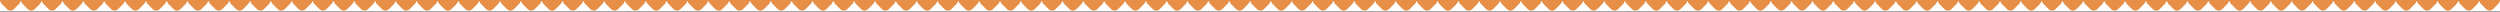 <?xml version="1.0" encoding="UTF-8"?>
<svg xmlns="http://www.w3.org/2000/svg" id="Layer_1" version="1.1" viewBox="0 0 8192 39.7">
  <rect x="0" y="0" width="8192" height="39.7" fill="#333333" stroke="none"/>
  <defs>
    <style>
      .st0 {
        fill: #e78f47;
      }

      .st1 {
        fill: #fff;
      }
    </style>
  </defs>
  <rect class="st1" y="2.4" width="8192" height="35.5"></rect>
  <path class="st0" d="M0-3.4V2.8h.8c.4,3.5,1.8,6.8,4.4,9.5l17.9,17.9c6.1,6.1,16,6.1,22.1,0l17.9-17.9c2.6-2.6,4.1-6,4.4-9.5h.8V-3.3H0Z"></path>
  <path class="st0" d="M68.3-3.4V2.8h.8c.4,3.5,1.8,6.8,4.4,9.5l17.9,17.9c6.1,6.1,16,6.1,22.1,0l17.9-17.9c2.6-2.6,4.1-6,4.4-9.5h.8V-3.3h-68.3Z"></path>
  <path class="st0" d="M136.5-3.4V2.8h.8c.4,3.5,1.8,6.8,4.4,9.5l17.9,17.9c6.1,6.1,16,6.1,22.1,0l17.9-17.9c2.6-2.6,4.1-6,4.4-9.5h.8V-3.3h-68.3,0Z"></path>
  <path class="st0" d="M204.8-3.4V2.8h.8c.4,3.5,1.8,6.8,4.4,9.5l17.9,17.9c6.1,6.1,16,6.1,22.1,0l17.9-17.9c2.6-2.6,4.1-6,4.4-9.5h.8V-3.3h-68.3,0Z"></path>
  <path class="st0" d="M273.1-3.4V2.8h.8c.4,3.5,1.8,6.8,4.4,9.5l17.9,17.9c6.1,6.1,16,6.1,22.1,0l17.9-17.9c2.6-2.6,4.1-6,4.4-9.5h.8V-3.3h-68.3,0Z"></path>
  <path class="st0" d="M341.3-3.4V2.8h.8c.4,3.5,1.8,6.8,4.4,9.5l17.9,17.9c6.1,6.1,16,6.1,22.1,0l17.9-17.9c2.6-2.6,4.1-6,4.4-9.5h.8V-3.3h-68.3,0Z"></path>
  <path class="st0" d="M409.6-3.4V2.8h.8c.4,3.5,1.8,6.8,4.4,9.5l17.9,17.9c6.1,6.1,16,6.1,22.1,0l17.9-17.9c2.6-2.6,4.1-6,4.4-9.5h.8V-3.3h-68.3,0Z"></path>
  <path class="st0" d="M477.8-3.4V2.8h.8c.4,3.5,1.8,6.8,4.4,9.5l17.9,17.9c6.1,6.1,16,6.1,22.1,0l17.9-17.9c2.6-2.6,4.1-6,4.4-9.5h.8V-3.3h-68.3Z"></path>
  <path class="st0" d="M546.1-3.4V2.8h.8c.4,3.5,1.8,6.8,4.4,9.5l17.9,17.9c6.1,6.1,16,6.1,22.1,0l17.9-17.9c2.6-2.6,4.1-6,4.4-9.5h.8V-3.3h-68.3Z"></path>
  <path class="st0" d="M614.4-3.4V2.8h.8c.4,3.5,1.8,6.8,4.4,9.5l17.9,17.9c6.1,6.1,16,6.1,22.1,0l17.9-17.9c2.6-2.6,4.1-6,4.4-9.5h.8V-3.3h-68.3Z"></path>
  <path class="st0" d="M682.7-3.4V2.8h.8c.4,3.5,1.8,6.8,4.4,9.5l17.9,17.9c6.1,6.1,16,6.1,22.1,0l17.9-17.9c2.6-2.6,4.1-6,4.4-9.5h.8V-3.3h-68.3Z"></path>
  <path class="st0" d="M750.9-3.4V2.8h.8c.4,3.5,1.8,6.8,4.4,9.5l17.9,17.9c6.1,6.1,16,6.1,22.1,0l17.9-17.9c2.6-2.6,4.1-6,4.4-9.5h.8V-3.3h-68.3Z"></path>
  <path class="st0" d="M819.2-3.4V2.8h.8c.4,3.5,1.8,6.8,4.4,9.5l17.9,17.9c6.1,6.1,16,6.1,22.1,0l17.9-17.9c2.6-2.6,4.1-6,4.4-9.5h.8V-3.3h-68.3Z"></path>
  <path class="st0" d="M887.4-3.4V2.8h.8c.4,3.5,1.8,6.8,4.4,9.5l17.9,17.9c6.1,6.1,16,6.1,22.1,0l17.9-17.9c2.6-2.6,4.1-6,4.4-9.5h.8V-3.3h-68.3Z"></path>
  <path class="st0" d="M955.7-3.4V2.8h.8c.4,3.5,1.8,6.8,4.4,9.5l17.9,17.9c6.1,6.1,16,6.1,22.1,0l17.9-17.9c2.6-2.6,4.1-6,4.4-9.5h.8V-3.3h-68.3Z"></path>
  <path class="st0" d="M1024-3.4V2.8h.8c.4,3.5,1.8,6.8,4.4,9.5l17.9,17.9c6.1,6.1,16,6.1,22.1,0l17.9-17.9c2.6-2.6,4.1-6,4.4-9.5h.8V-3.3h-68.3Z"></path>
  <path class="st0" d="M1092.3-3.4V2.8h.8c.4,3.5,1.8,6.8,4.4,9.5l17.9,17.9c6.1,6.1,16,6.1,22.1,0l17.9-17.9c2.6-2.6,4.1-6,4.4-9.5h.8V-3.3h-68.3Z"></path>
  <path class="st0" d="M1160.5-3.4V2.8h.8c.4,3.5,1.8,6.8,4.4,9.5l17.9,17.9c6.1,6.1,16,6.1,22.1,0l17.9-17.9c2.6-2.6,4.1-6,4.4-9.5h.8V-3.3h-68.3Z"></path>
  <path class="st0" d="M1228.8-3.4V2.8h.8c.4,3.5,1.8,6.8,4.4,9.5l17.9,17.9c6.1,6.1,16,6.1,22.1,0l17.9-17.9c2.6-2.6,4.1-6,4.4-9.5h.8V-3.3h-68.3Z"></path>
  <path class="st0" d="M1297-3.4V2.8h.8c.4,3.5,1.8,6.8,4.4,9.5l17.9,17.9c6.1,6.1,16,6.1,22.1,0l17.9-17.9c2.6-2.6,4.1-6,4.4-9.5h.8V-3.3h-68.3Z"></path>
  <path class="st0" d="M1365.3-3.4V2.8h.8c.4,3.5,1.8,6.8,4.4,9.5l17.9,17.9c6.1,6.1,16,6.1,22.1,0l17.9-17.9c2.6-2.6,4.1-6,4.4-9.5h.8V-3.3h-68.3Z"></path>
  <path class="st0" d="M1433.6-3.4V2.8h.8c.4,3.5,1.8,6.8,4.4,9.5l17.9,17.9c6.1,6.1,16,6.1,22.1,0l17.9-17.9c2.6-2.6,4.1-6,4.4-9.5h.8V-3.3h-68.3Z"></path>
  <path class="st0" d="M1501.9-3.4V2.8h.8c.4,3.5,1.8,6.8,4.4,9.5l17.9,17.9c6.1,6.1,16,6.1,22.1,0l17.9-17.9c2.6-2.6,4.1-6,4.4-9.5h.8V-3.3h-68.3Z"></path>
  <path class="st0" d="M1570.1-3.4V2.8h.8c.4,3.5,1.8,6.8,4.4,9.5l17.9,17.9c6.1,6.1,16,6.1,22.1,0l17.9-17.9c2.6-2.6,4.1-6,4.4-9.5h.8V-3.3h-68.3Z"></path>
  <path class="st0" d="M1638.4-3.4V2.8h.8c.4,3.5,1.8,6.8,4.4,9.5l17.9,17.9c6.1,6.1,16,6.1,22.1,0l17.9-17.9c2.6-2.6,4.1-6,4.4-9.5h.8V-3.3h-68.3Z"></path>
  <path class="st0" d="M1706.6-3.4V2.8h.8c.4,3.5,1.8,6.8,4.4,9.5l17.9,17.9c6.1,6.1,16,6.1,22.1,0l17.9-17.9c2.6-2.6,4.1-6,4.4-9.5h.8V-3.3h-68.3Z"></path>
  <path class="st0" d="M1775-3.4V2.8h.8c.4,3.5,1.8,6.8,4.4,9.5l17.9,17.9c6.1,6.1,16,6.1,22.1,0l17.9-17.9c2.6-2.6,4.1-6,4.4-9.5h.8V-3.3h-68.3Z"></path>
  <path class="st0" d="M1843.2-3.4V2.8h.8c.4,3.5,1.8,6.8,4.4,9.5l17.9,17.9c6.1,6.1,16,6.1,22.1,0l17.9-17.9c2.6-2.6,4.1-6,4.4-9.5h.8V-3.3h-68.3Z"></path>
  <path class="st0" d="M1911.5-3.4V2.8h.8c.4,3.5,1.8,6.8,4.4,9.5l17.9,17.9c6.1,6.1,16,6.1,22.1,0l17.9-17.9c2.6-2.6,4.1-6,4.4-9.5h.8V-3.3h-68.3,0Z"></path>
  <path class="st0" d="M1979.7-3.4V2.8h.8c.4,3.5,1.8,6.8,4.4,9.5l17.9,17.9c6.1,6.1,16,6.1,22.1,0l17.9-17.9c2.6-2.6,4.1-6,4.4-9.5h.8V-3.3h-68.3,0Z"></path>
  <path class="st0" d="M2048-3.4V2.8h.8c.4,3.5,1.8,6.8,4.4,9.5l17.9,17.9c6.1,6.1,16,6.1,22.1,0l17.9-17.9c2.6-2.6,4.1-6,4.4-9.5h.8V-3.3h-68.3,0Z"></path>
  <path class="st0" d="M2116.2-3.4V2.8h.8c.4,3.5,1.8,6.8,4.4,9.5l17.9,17.9c6.1,6.1,16,6.1,22.1,0l17.9-17.9c2.6-2.6,4.1-6,4.4-9.5h.8V-3.3h-68.3,0Z"></path>
  <path class="st0" d="M2184.6-3.4V2.8h.8c.4,3.5,1.8,6.8,4.4,9.5l17.9,17.9c6.1,6.1,16,6.1,22.1,0l17.9-17.9c2.6-2.6,4.1-6,4.4-9.5h.8V-3.3h-68.3,0Z"></path>
  <path class="st0" d="M2252.8-3.4V2.8h.8c.4,3.5,1.8,6.8,4.4,9.5l17.9,17.9c6.1,6.1,16,6.1,22.1,0l17.9-17.9c2.6-2.6,4.1-6,4.4-9.5h.8V-3.3h-68.3,0Z"></path>
  <path class="st0" d="M2321.1-3.4V2.8h.8c.4,3.5,1.8,6.8,4.4,9.5l17.9,17.9c6.1,6.1,16,6.1,22.1,0l17.9-17.9c2.6-2.6,4.1-6,4.4-9.5h.8V-3.3h-68.3,0Z"></path>
  <path class="st0" d="M2389.3-3.4V2.8h.8c.4,3.5,1.8,6.8,4.4,9.5l17.9,17.9c6.1,6.1,16,6.1,22.1,0l17.9-17.9c2.6-2.6,4.1-6,4.4-9.5h.8V-3.3h-68.3,0Z"></path>
  <path class="st0" d="M2457.6-3.4V2.8h.8c.4,3.5,1.8,6.8,4.4,9.5l17.9,17.9c6.1,6.1,16,6.1,22.1,0l17.9-17.9c2.6-2.6,4.1-6,4.4-9.5h.8V-3.3h-68.3,0Z"></path>
  <path class="st0" d="M2525.8-3.4V2.8h.8c.4,3.5,1.8,6.8,4.4,9.5l17.9,17.9c6.1,6.1,16,6.1,22.1,0l17.9-17.9c2.6-2.6,4.1-6,4.4-9.5h.8V-3.3h-68.3,0Z"></path>
  <path class="st0" d="M2594.2-3.4V2.8h.8c.4,3.5,1.8,6.8,4.4,9.5l17.9,17.9c6.1,6.1,16,6.1,22.1,0l17.9-17.9c2.6-2.6,4.1-6,4.4-9.5h.8V-3.3h-68.3,0Z"></path>
  <path class="st0" d="M2662.4-3.4V2.8h.8c.4,3.5,1.8,6.8,4.4,9.5l17.9,17.9c6.1,6.1,16,6.1,22.1,0l17.9-17.9c2.6-2.6,4.1-6,4.4-9.5h.8V-3.3h-68.3,0Z"></path>
  <path class="st0" d="M2730.7-3.4V2.8h.8c.4,3.5,1.8,6.8,4.4,9.5l17.9,17.9c6.1,6.1,16,6.1,22.1,0l17.9-17.9c2.6-2.6,4.1-6,4.4-9.5h.8V-3.3h-68.3,0Z"></path>
  <path class="st0" d="M2798.9-3.4V2.8h.8c.4,3.5,1.8,6.8,4.4,9.5l17.9,17.9c6.1,6.1,16,6.1,22.1,0l17.9-17.9c2.6-2.6,4.1-6,4.4-9.5h.8V-3.3h-68.3,0Z"></path>
  <path class="st0" d="M2867.2-3.4V2.8h.8c.4,3.5,1.8,6.8,4.4,9.5l17.9,17.9c6.1,6.1,16,6.1,22.1,0l17.9-17.9c2.6-2.6,4.1-6,4.4-9.5h.8V-3.3h-68.3,0Z"></path>
  <path class="st0" d="M2935.4-3.4V2.8h.8c.4,3.5,1.8,6.8,4.4,9.5l17.9,17.9c6.1,6.1,16,6.1,22.1,0l17.9-17.9c2.6-2.6,4.1-6,4.4-9.5h.8V-3.3h-68.3,0Z"></path>
  <path class="st0" d="M3003.8-3.4V2.8h.8c.4,3.5,1.8,6.8,4.4,9.5l17.9,17.9c6.1,6.1,16,6.1,22.1,0l17.9-17.9c2.6-2.6,4.1-6,4.4-9.5h.8V-3.3h-68.3,0Z"></path>
  <path class="st0" d="M3072-3.4V2.8h.8c.4,3.5,1.8,6.8,4.4,9.5l17.9,17.9c6.1,6.1,16,6.1,22.1,0l17.9-17.9c2.6-2.6,4.1-6,4.4-9.5h.8V-3.3h-68.3,0Z"></path>
  <path class="st0" d="M3140.3-3.4V2.8h.8c.4,3.5,1.8,6.8,4.4,9.5l17.9,17.9c6.1,6.1,16,6.1,22.1,0l17.9-17.9c2.6-2.6,4.1-6,4.4-9.5h.8V-3.3h-68.3,0Z"></path>
  <path class="st0" d="M3208.5-3.4V2.8h.8c.4,3.5,1.8,6.8,4.4,9.5l17.9,17.9c6.1,6.1,16,6.1,22.1,0l17.9-17.9c2.6-2.6,4.1-6,4.4-9.5h.8V-3.3h-68.3,0Z"></path>
  <path class="st0" d="M3276.8-3.4V2.8h.8c.4,3.5,1.8,6.8,4.4,9.5l17.9,17.9c6.1,6.1,16,6.1,22.1,0l17.9-17.9c2.6-2.6,4.1-6,4.4-9.5h.8V-3.3h-68.3,0Z"></path>
  <path class="st0" d="M3345.1-3.4V2.8h.8c.4,3.5,1.8,6.8,4.4,9.5l17.9,17.9c6.1,6.1,16,6.1,22.1,0l17.9-17.9c2.6-2.6,4.1-6,4.4-9.5h.8V-3.3h-68.3,0Z"></path>
  <path class="st0" d="M3413.4-3.4V2.8h.8c.4,3.5,1.8,6.8,4.4,9.5l17.9,17.9c6.1,6.1,16,6.1,22.1,0l17.9-17.9c2.6-2.6,4.1-6,4.4-9.5h.8V-3.3h-68.3,0Z"></path>
  <path class="st0" d="M3481.6-3.4V2.8h.8c.4,3.5,1.8,6.8,4.4,9.5l17.9,17.9c6.1,6.1,16,6.1,22.1,0l17.9-17.9c2.6-2.6,4.1-6,4.4-9.5h.8V-3.3h-68.3,0Z"></path>
  <path class="st0" d="M3549.9-3.4V2.8h.8c.4,3.5,1.8,6.8,4.4,9.5l17.9,17.9c6.1,6.1,16,6.1,22.1,0l17.9-17.9c2.6-2.6,4.1-6,4.4-9.5h.8V-3.3h-68.3,0Z"></path>
  <path class="st0" d="M3618.1-3.4V2.8h.8c.4,3.5,1.8,6.8,4.4,9.5l17.9,17.9c6.1,6.1,16,6.1,22.1,0l17.9-17.9c2.6-2.6,4.1-6,4.4-9.5h.8V-3.3h-68.3,0Z"></path>
  <path class="st0" d="M3686.4-3.4V2.8h.8c.4,3.5,1.8,6.8,4.4,9.5l17.9,17.9c6.1,6.1,16,6.1,22.1,0l17.9-17.9c2.6-2.6,4.1-6,4.4-9.5h.8V-3.3h-68.3,0Z"></path>
  <path class="st0" d="M3754.7-3.4V2.8h.8c.4,3.5,1.8,6.8,4.4,9.5l17.9,17.9c6.1,6.1,16,6.1,22.1,0l17.9-17.9c2.6-2.6,4.1-6,4.4-9.5h.8V-3.3h-68.3,0Z"></path>
  <path class="st0" d="M3823-3.4V2.8h.8c.4,3.5,1.8,6.8,4.4,9.5l17.9,17.9c6.1,6.1,16,6.1,22.1,0l17.9-17.9c2.6-2.6,4.1-6,4.4-9.5h.8V-3.3h-68.3,0Z"></path>
  <path class="st0" d="M3891.2-3.4V2.8h.8c.4,3.5,1.8,6.8,4.4,9.5l17.9,17.9c6.1,6.1,16,6.1,22.1,0l17.9-17.9c2.6-2.6,4.1-6,4.4-9.5h.8V-3.3h-68.3,0Z"></path>
  <path class="st0" d="M3959.5-3.4V2.8h.8c.4,3.5,1.8,6.8,4.4,9.5l17.9,17.9c6.1,6.1,16,6.1,22.1,0l17.9-17.9c2.6-2.6,4.1-6,4.4-9.5h.8V-3.3h-68.3,0Z"></path>
  <path class="st0" d="M4027.7-3.4V2.8h.8c.4,3.5,1.8,6.8,4.4,9.5l17.9,17.9c6.1,6.1,16,6.1,22.1,0l17.9-17.9c2.6-2.6,4.1-6,4.4-9.5h.8V-3.3h-68.3,0Z"></path>
  <path class="st0" d="M4096-3.4V2.8h.8c.4,3.5,1.8,6.8,4.4,9.5l17.9,17.9c6.1,6.1,16,6.1,22.1,0l17.9-17.9c2.6-2.6,4.1-6,4.4-9.5h.8V-3.3h-68.3,0Z"></path>
  <path class="st0" d="M4164.3-3.4V2.8h.8c.4,3.5,1.8,6.8,4.4,9.5l17.9,17.9c6.1,6.1,16,6.1,22.1,0l17.9-17.9c2.6-2.6,4.1-6,4.4-9.5h.8V-3.3h-68.3,0Z"></path>
  <path class="st0" d="M4232.5-3.4V2.8h.8c.4,3.5,1.8,6.8,4.4,9.5l17.9,17.9c6.1,6.1,16,6.1,22.1,0l17.9-17.9c2.6-2.6,4.1-6,4.4-9.5h.8V-3.3h-68.3,0Z"></path>
  <path class="st0" d="M4300.8-3.4V2.8h.8c.4,3.5,1.8,6.8,4.4,9.5l17.9,17.9c6.1,6.1,16,6.1,22.1,0l17.9-17.9c2.6-2.6,4.1-6,4.4-9.5h.8V-3.3h-68.3,0Z"></path>
  <path class="st0" d="M4369-3.4V2.8h.8c.4,3.5,1.8,6.8,4.4,9.5l17.9,17.9c6.1,6.1,16,6.1,22.1,0l17.9-17.9c2.6-2.6,4.1-6,4.4-9.5h.8V-3.3h-68.3,0Z"></path>
  <path class="st0" d="M4437.3-3.4V2.8h.8c.4,3.5,1.8,6.8,4.4,9.5l17.9,17.9c6.1,6.1,16,6.1,22.1,0l17.9-17.9c2.6-2.6,4.1-6,4.4-9.5h.8V-3.3h-68.3,0Z"></path>
  <path class="st0" d="M4505.6-3.4V2.8h.8c.4,3.5,1.8,6.8,4.4,9.5l17.9,17.9c6.1,6.1,16,6.1,22.1,0l17.9-17.9c2.6-2.6,4.1-6,4.4-9.5h.8V-3.3h-68.3,0Z"></path>
  <path class="st0" d="M4573.9-3.4V2.8h.8c.4,3.5,1.8,6.8,4.4,9.5l17.9,17.9c6.1,6.1,16,6.1,22.1,0l17.9-17.9c2.6-2.6,4.1-6,4.4-9.5h.8V-3.3h-68.3,0Z"></path>
  <path class="st0" d="M4642.1-3.4V2.8h.8c.4,3.5,1.8,6.8,4.4,9.5l17.9,17.9c6.1,6.1,16,6.1,22.1,0l17.9-17.9c2.6-2.6,4.1-6,4.4-9.5h.8V-3.3h-68.3,0Z"></path>
  <path class="st0" d="M4710.4-3.4V2.8h.8c.4,3.5,1.8,6.8,4.4,9.5l17.9,17.9c6.1,6.1,16,6.1,22.1,0l17.9-17.9c2.6-2.6,4.1-6,4.4-9.5h.8V-3.3h-68.3,0Z"></path>
  <path class="st0" d="M4778.6-3.4V2.8h.8c.4,3.5,1.8,6.8,4.4,9.5l17.9,17.9c6.1,6.1,16,6.1,22.1,0l17.9-17.9c2.6-2.6,4.1-6,4.4-9.5h.8V-3.3h-68.3,0Z"></path>
  <path class="st0" d="M4846.9-3.4V2.8h.8c.4,3.5,1.8,6.8,4.4,9.5l17.9,17.9c6.1,6.1,16,6.1,22.1,0l17.9-17.9c2.6-2.6,4.1-6,4.4-9.5h.8V-3.3h-68.3,0Z"></path>
  <path class="st0" d="M4915.2-3.4V2.8h.8c.4,3.5,1.8,6.8,4.4,9.5l17.9,17.9c6.1,6.1,16,6.1,22.1,0l17.9-17.9c2.6-2.6,4.1-6,4.4-9.5h.8V-3.3h-68.3,0Z"></path>
  <path class="st0" d="M4983.5-3.4V2.8h.8c.4,3.5,1.8,6.8,4.4,9.5l17.9,17.9c6.1,6.1,16,6.1,22.1,0l17.9-17.9c2.6-2.6,4.1-6,4.4-9.5h.8V-3.3h-68.3,0Z"></path>
  <path class="st0" d="M5051.7-3.4V2.8h.8c.4,3.5,1.8,6.8,4.4,9.5l17.9,17.9c6.1,6.1,16,6.1,22.1,0l17.9-17.9c2.6-2.6,4.1-6,4.4-9.5h.8V-3.3h-68.3,0Z"></path>
  <path class="st0" d="M5120-3.4V2.8h.8c.4,3.5,1.8,6.8,4.4,9.5l17.9,17.9c6.1,6.1,16,6.1,22.1,0l17.9-17.9c2.6-2.6,4.1-6,4.4-9.5h.8V-3.3h-68.3,0Z"></path>
  <path class="st0" d="M5188.2-3.4V2.8h.8c.4,3.5,1.8,6.8,4.4,9.5l17.9,17.9c6.1,6.1,16,6.1,22.1,0l17.9-17.9c2.6-2.6,4.1-6,4.4-9.5h.8V-3.3h-68.3,0Z"></path>
  <path class="st0" d="M5256.5-3.4V2.8h.8c.4,3.5,1.8,6.8,4.4,9.5l17.9,17.9c6.1,6.1,16,6.1,22.1,0l17.9-17.9c2.6-2.6,4.1-6,4.4-9.5h.8V-3.3h-68.3,0Z"></path>
  <path class="st0" d="M5324.8-3.4V2.8h.8c.4,3.5,1.8,6.8,4.4,9.5l17.9,17.9c6.1,6.1,16,6.1,22.1,0l17.9-17.9c2.6-2.6,4.1-6,4.4-9.5h.8V-3.3h-68.3,0Z"></path>
  <path class="st0" d="M5393.1-3.4V2.8h.8c.4,3.5,1.8,6.8,4.4,9.5l17.9,17.9c6.1,6.1,16,6.1,22.1,0l17.9-17.9c2.6-2.6,4.1-6,4.4-9.5h.8V-3.3h-68.3,0Z"></path>
  <path class="st0" d="M5461.3-3.4V2.8h.8c.4,3.5,1.8,6.8,4.4,9.5l17.9,17.9c6.1,6.1,16,6.1,22.1,0l17.9-17.9c2.6-2.6,4.1-6,4.4-9.5h.8V-3.3h-68.3,0Z"></path>
  <path class="st0" d="M5529.6-3.4V2.8h.8c.4,3.5,1.8,6.8,4.4,9.5l17.9,17.9c6.1,6.1,16,6.1,22.1,0l17.9-17.9c2.6-2.6,4.1-6,4.4-9.5h.8V-3.3h-68.3,0Z"></path>
  <path class="st0" d="M5597.8-3.4V2.8h.8c.4,3.5,1.8,6.8,4.4,9.5l17.9,17.9c6.1,6.1,16,6.1,22.1,0l17.9-17.9c2.6-2.6,4.1-6,4.4-9.5h.8V-3.3h-68.3,0Z"></path>
  <path class="st0" d="M5666.1-3.4V2.8h.8c.4,3.5,1.8,6.8,4.4,9.5l17.9,17.9c6.1,6.1,16,6.1,22.1,0l17.9-17.9c2.6-2.6,4.1-6,4.4-9.5h.8V-3.3h-68.3,0Z"></path>
  <path class="st0" d="M5734.4-3.4V2.8h.8c.4,3.5,1.8,6.8,4.4,9.5l17.9,17.9c6.1,6.1,16,6.1,22.1,0l17.9-17.9c2.6-2.6,4.1-6,4.4-9.5h.8V-3.3h-68.3,0Z"></path>
  <path class="st0" d="M5802.7-3.4V2.8h.8c.4,3.5,1.8,6.8,4.4,9.5l17.9,17.9c6.1,6.1,16,6.1,22.1,0l17.9-17.9c2.6-2.6,4.1-6,4.4-9.5h.8V-3.3h-68.3,0Z"></path>
  <path class="st0" d="M5870.9-3.4V2.8h.8c.4,3.5,1.8,6.8,4.4,9.5l17.9,17.9c6.1,6.1,16,6.1,22.1,0l17.9-17.9c2.6-2.6,4.1-6,4.4-9.5h.8V-3.3h-68.3,0Z"></path>
  <path class="st0" d="M5939.2-3.4V2.8h.8c.4,3.5,1.8,6.8,4.4,9.5l17.9,17.9c6.1,6.1,16,6.1,22.1,0l17.9-17.9c2.6-2.6,4.1-6,4.4-9.5h.8V-3.3h-68.3,0Z"></path>
  <path class="st0" d="M6007.4-3.4V2.8h.8c.4,3.5,1.8,6.8,4.4,9.5l17.9,17.9c6.1,6.1,16,6.1,22.1,0l17.9-17.9c2.6-2.6,4.1-6,4.4-9.5h.8V-3.3h-68.3,0Z"></path>
  <path class="st0" d="M6075.8-3.4V2.8h.8c.4,3.5,1.8,6.8,4.4,9.5l17.9,17.9c6.1,6.1,16,6.1,22.1,0l17.9-17.9c2.6-2.6,4.1-6,4.4-9.5h.8V-3.3h-68.3,0Z"></path>
  <path class="st0" d="M6144-3.4V2.8h.8c.4,3.5,1.8,6.8,4.4,9.5l17.9,17.9c6.1,6.1,16,6.1,22.1,0l17.9-17.9c2.6-2.6,4.1-6,4.4-9.5h.8V-3.3h-68.3,0Z"></path>
  <path class="st0" d="M6212.3-3.4V2.8h.8c.4,3.5,1.8,6.8,4.4,9.5l17.9,17.9c6.1,6.1,16,6.1,22.1,0l17.9-17.9c2.6-2.6,4.1-6,4.4-9.5h.8V-3.3h-68.3,0Z"></path>
  <path class="st0" d="M6280.5-3.4V2.8h.8c.4,3.5,1.8,6.8,4.4,9.5l17.9,17.9c6.1,6.1,16,6.1,22.1,0l17.9-17.9c2.6-2.6,4.1-6,4.4-9.5h.8V-3.3h-68.3,0Z"></path>
  <path class="st0" d="M6348.8-3.4V2.8h.8c.4,3.5,1.8,6.8,4.4,9.5l17.9,17.9c6.1,6.1,16,6.1,22.1,0l17.9-17.9c2.6-2.6,4.1-6,4.4-9.5h.8V-3.3h-68.3,0Z"></path>
  <path class="st0" d="M6417-3.4V2.8h.8c.4,3.5,1.8,6.8,4.4,9.5l17.9,17.9c6.1,6.1,16,6.1,22.1,0l17.9-17.9c2.6-2.6,4.1-6,4.4-9.5h.8V-3.3h-68.3,0Z"></path>
  <path class="st0" d="M6485.4-3.4V2.8h.8c.4,3.5,1.8,6.8,4.4,9.5l17.9,17.9c6.1,6.1,16,6.1,22.1,0l17.9-17.9c2.6-2.6,4.1-6,4.4-9.5h.8V-3.3h-68.3,0Z"></path>
  <path class="st0" d="M6553.6-3.4V2.8h.8c.4,3.5,1.8,6.8,4.4,9.5l17.9,17.9c6.1,6.1,16,6.1,22.1,0l17.9-17.9c2.6-2.6,4.1-6,4.4-9.5h.8V-3.3h-68.3,0Z"></path>
  <path class="st0" d="M6621.9-3.4V2.8h.8c.4,3.5,1.8,6.8,4.4,9.5l17.9,17.9c6.1,6.1,16,6.1,22.1,0l17.9-17.9c2.6-2.6,4.1-6,4.4-9.5h.8V-3.3h-68.3,0Z"></path>
  <path class="st0" d="M6690.1-3.4V2.8h.8c.4,3.5,1.8,6.8,4.4,9.5l17.9,17.9c6.1,6.1,16,6.1,22.1,0l17.9-17.9c2.6-2.6,4.1-6,4.4-9.5h.8V-3.3h-68.3,0Z"></path>
  <path class="st0" d="M6758.4-3.4V2.8h.8c.4,3.5,1.8,6.8,4.4,9.5l17.9,17.9c6.1,6.1,16,6.1,22.1,0l17.9-17.9c2.6-2.6,4.1-6,4.4-9.5h.8V-3.3h-68.3,0Z"></path>
  <path class="st0" d="M6826.6-3.4V2.8h.8c.4,3.5,1.8,6.8,4.4,9.5l17.9,17.9c6.1,6.1,16,6.1,22.1,0l17.9-17.9c2.6-2.6,4.1-6,4.4-9.5h.8V-3.3h-68.3,0Z"></path>
  <path class="st0" d="M6895-3.4V2.8h.8c.4,3.5,1.8,6.8,4.4,9.5l17.9,17.9c6.1,6.1,16,6.1,22.1,0l17.9-17.9c2.6-2.6,4.1-6,4.4-9.5h.8V-3.3h-68.3,0Z"></path>
  <path class="st0" d="M6963.2-3.4V2.8h.8c.4,3.5,1.8,6.8,4.4,9.5l17.9,17.9c6.1,6.1,16,6.1,22.1,0l17.9-17.9c2.6-2.6,4.1-6,4.4-9.5h.8V-3.3h-68.3,0Z"></path>
  <path class="st0" d="M7031.5-3.4V2.8h.8c.4,3.5,1.8,6.8,4.4,9.5l17.9,17.9c6.1,6.1,16,6.1,22.1,0l17.9-17.9c2.6-2.6,4.1-6,4.4-9.5h.8V-3.3h-68.3,0Z"></path>
  <path class="st0" d="M7099.7-3.4V2.8h.8c.4,3.5,1.8,6.8,4.4,9.5l17.9,17.9c6.1,6.1,16,6.1,22.1,0l17.9-17.9c2.6-2.6,4.1-6,4.4-9.5h.8V-3.3h-68.3,0Z"></path>
  <path class="st0" d="M7168-3.4V2.8h.8c.4,3.5,1.8,6.8,4.4,9.5l17.9,17.9c6.1,6.1,16,6.1,22.1,0l17.9-17.9c2.6-2.6,4.1-6,4.4-9.5h.8V-3.3h-68.3,0Z"></path>
  <path class="st0" d="M7236.2-3.4V2.8h.8c.4,3.5,1.8,6.8,4.4,9.5l17.9,17.9c6.1,6.1,16,6.1,22.1,0l17.9-17.9c2.6-2.6,4.1-6,4.4-9.5h.8V-3.3h-68.3,0Z"></path>
  <path class="st0" d="M7304.6-3.4V2.8h.8c.4,3.5,1.8,6.8,4.4,9.5l17.9,17.9c6.1,6.1,16,6.1,22.1,0l17.9-17.9c2.6-2.6,4.1-6,4.4-9.5h.8V-3.3h-68.3,0Z"></path>
  <path class="st0" d="M7372.8-3.4V2.8h.8c.4,3.5,1.8,6.8,4.4,9.5l17.9,17.9c6.1,6.1,16,6.1,22.1,0l17.9-17.9c2.6-2.6,4.1-6,4.4-9.5h.8V-3.3h-68.3,0Z"></path>
  <path class="st0" d="M7441.1-3.4V2.8h.8c.4,3.5,1.8,6.8,4.4,9.5l17.9,17.9c6.1,6.1,16,6.1,22.1,0l17.9-17.9c2.6-2.6,4.1-6,4.4-9.5h.8V-3.3h-68.3Z"></path>
  <path class="st0" d="M7509.3-3.4V2.8h.8c.4,3.5,1.8,6.8,4.4,9.5l17.9,17.9c6.1,6.1,16,6.1,22.1,0l17.9-17.9c2.6-2.6,4.1-6,4.4-9.5h.8V-3.3h-68.3Z"></path>
  <path class="st0" d="M7577.6-3.4V2.8h.8c.4,3.5,1.8,6.8,4.4,9.5l17.9,17.9c6.1,6.1,16,6.1,22.1,0l17.9-17.9c2.6-2.6,4.1-6,4.4-9.5h.8V-3.3h-68.3Z"></path>
  <path class="st0" d="M7645.9-3.4V2.8h.8c.4,3.5,1.8,6.8,4.4,9.5l17.9,17.9c6.1,6.1,16,6.1,22.1,0l17.9-17.9c2.6-2.6,4.1-6,4.4-9.5h.8V-3.3h-68.3Z"></path>
  <path class="st0" d="M7714.2-3.4V2.8h.8c.4,3.5,1.8,6.8,4.4,9.5l17.9,17.9c6.1,6.1,16,6.1,22.1,0l17.9-17.9c2.6-2.6,4.1-6,4.4-9.5h.8V-3.3h-68.3Z"></path>
  <path class="st0" d="M7782.4-3.4V2.8h.8c.4,3.5,1.8,6.8,4.4,9.5l17.9,17.9c6.1,6.1,16,6.1,22.1,0l17.9-17.9c2.6-2.6,4.1-6,4.4-9.5h.8V-3.3h-68.3Z"></path>
  <path class="st0" d="M7850.7-3.4V2.8h.8c.4,3.5,1.8,6.8,4.4,9.5l17.9,17.9c6.1,6.1,16,6.1,22.1,0l17.9-17.9c2.6-2.6,4.1-6,4.4-9.5h.8V-3.3h-68.3Z"></path>
  <path class="st0" d="M7918.9-3.4V2.8h.8c.4,3.5,1.8,6.8,4.4,9.5l17.9,17.9c6.1,6.1,16,6.1,22.1,0l17.9-17.9c2.6-2.6,4.1-6,4.4-9.5h.8V-3.3h-68.3Z"></path>
  <path class="st0" d="M7987.2-3.4V2.8h.8c.4,3.5,1.8,6.8,4.4,9.5l17.9,17.9c6.1,6.1,16,6.1,22.1,0l17.9-17.9c2.6-2.6,4.1-6,4.4-9.5h.8V-3.3h-68.3Z"></path>
  <path class="st0" d="M8055.5-3.4V2.8h.8c.4,3.5,1.8,6.8,4.4,9.5l17.9,17.9c6.1,6.1,16,6.1,22.1,0l17.9-17.9c2.6-2.6,4.1-6,4.4-9.5h.8V-3.3h-68.3Z"></path>
  <path class="st0" d="M8123.7-3.4V2.8h.8c.4,3.5,1.8,6.8,4.4,9.5l17.9,17.9c6.1,6.1,16,6.1,22.1,0l17.9-17.9c2.6-2.6,4.1-6,4.4-9.5h.8V-3.3h-68.3Z"></path>
</svg>
